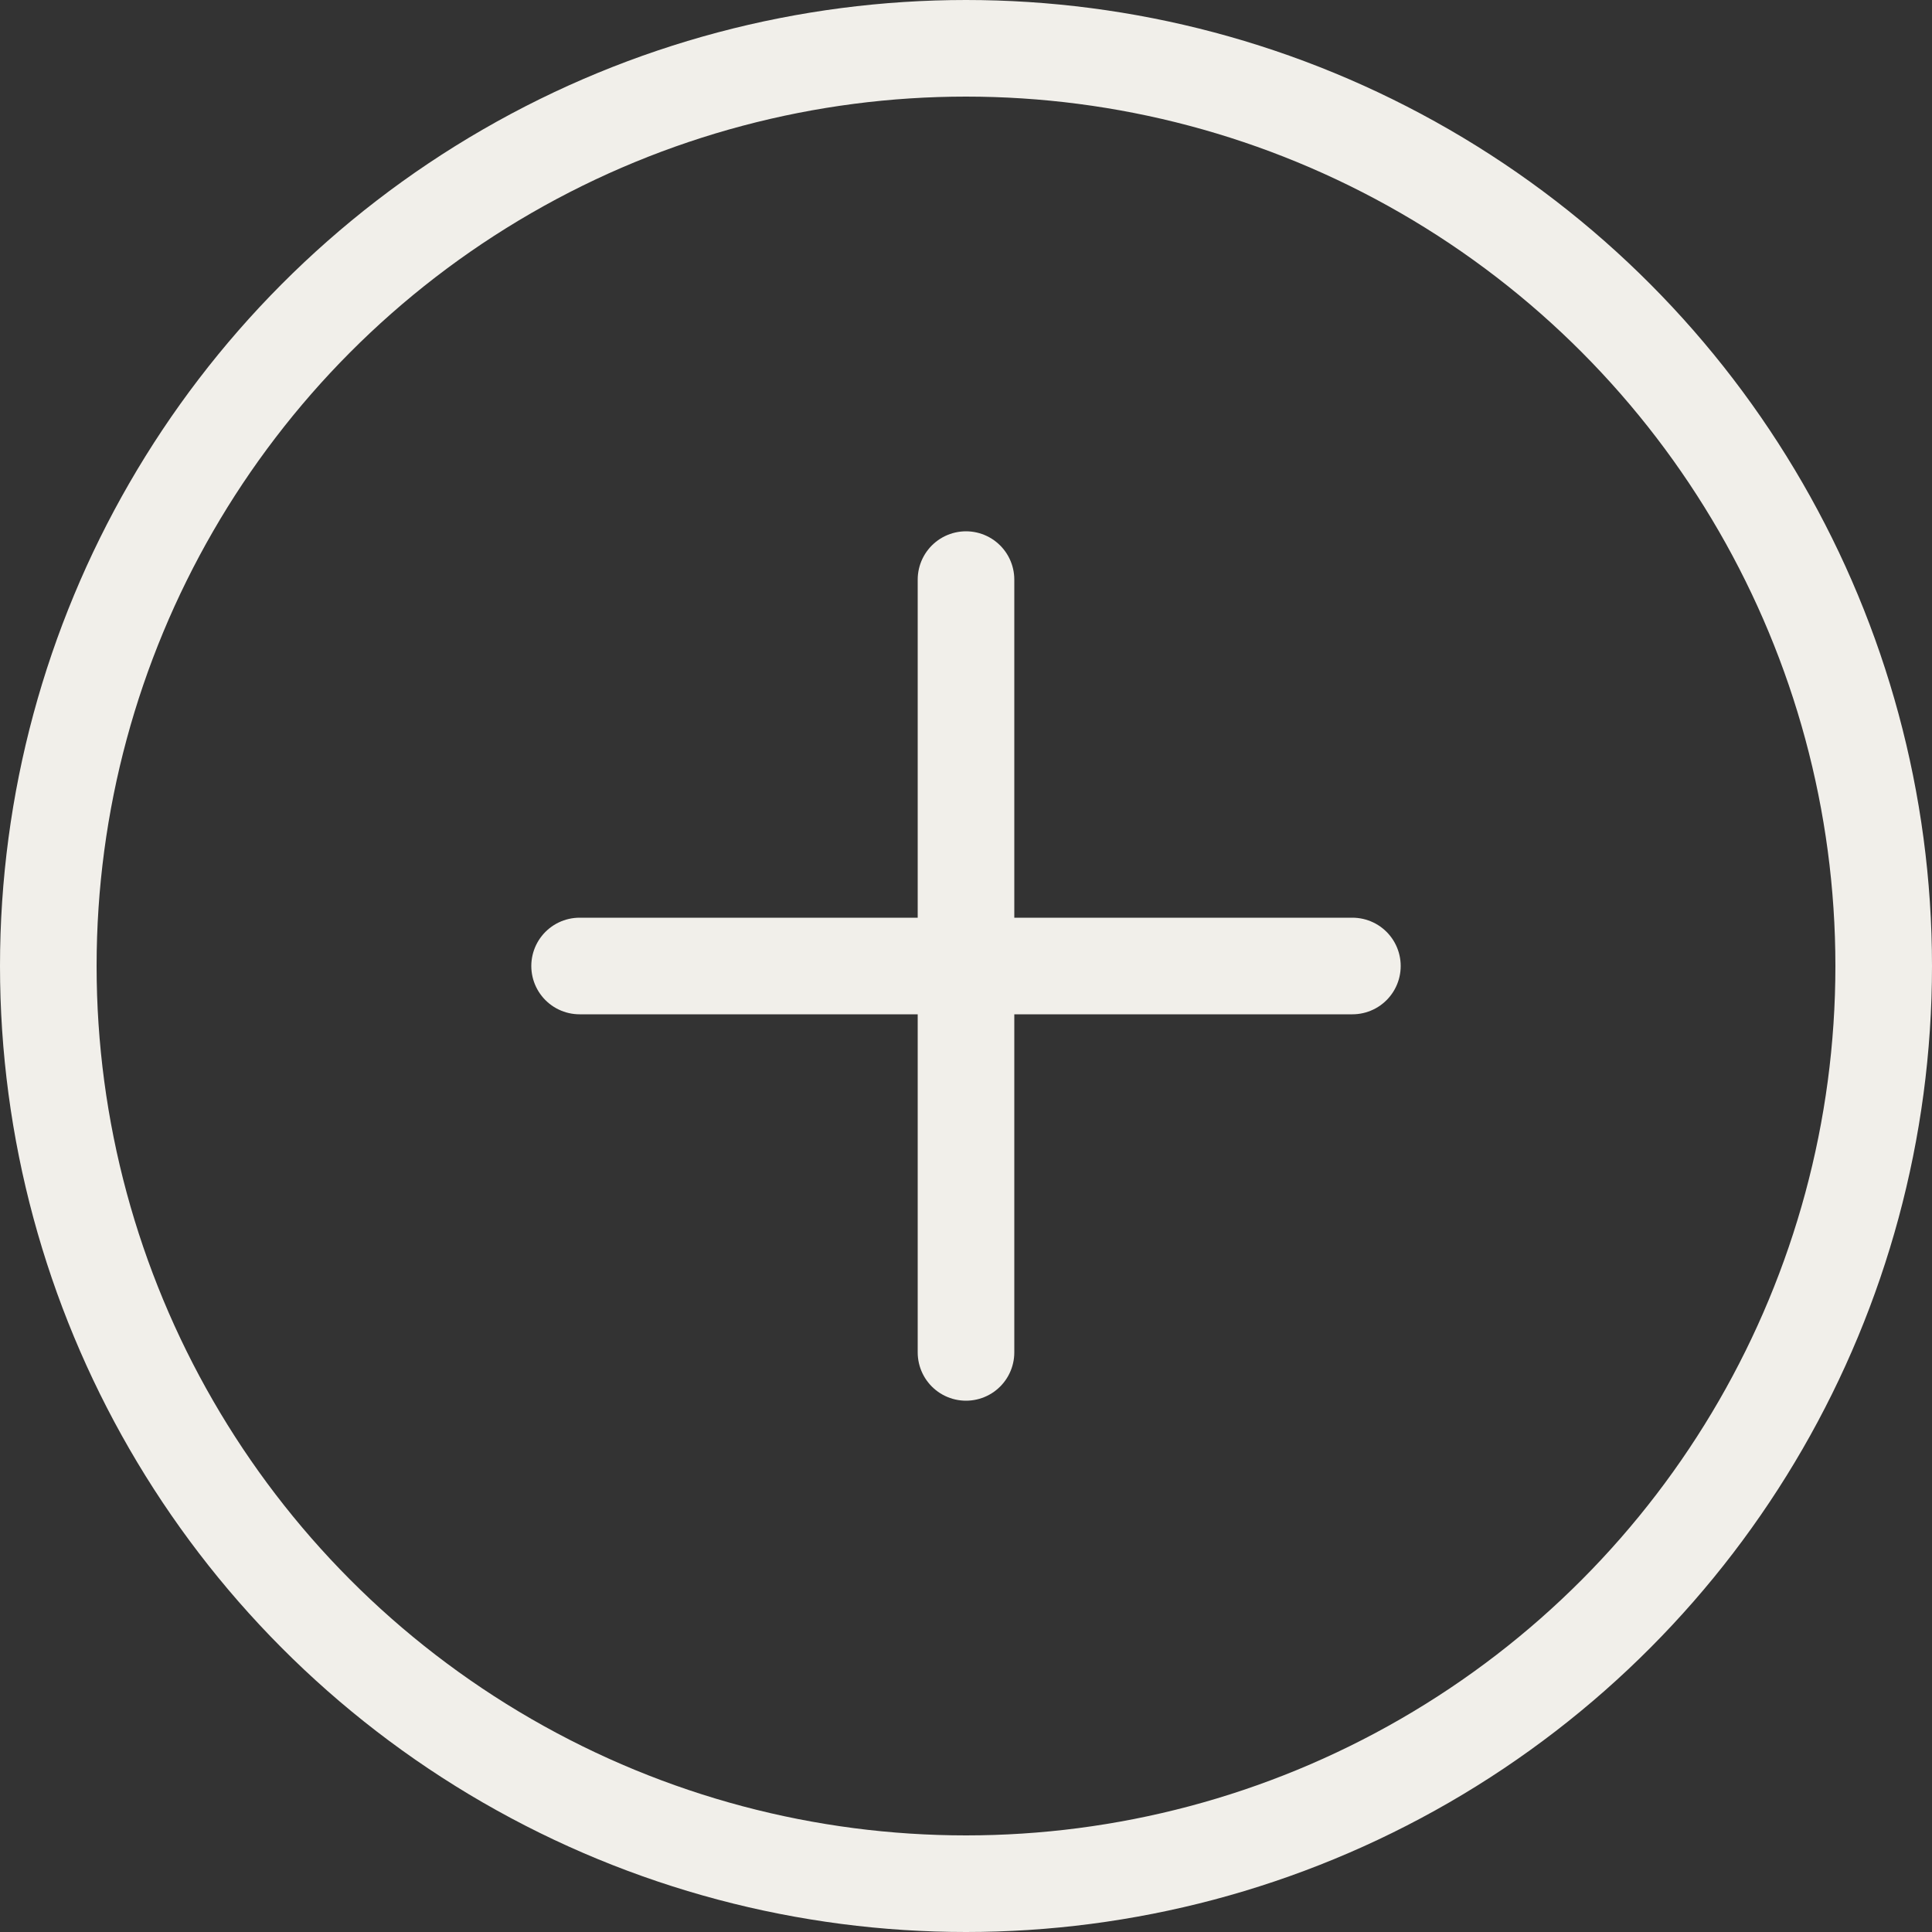 <?xml version="1.0" encoding="UTF-8"?> <svg xmlns="http://www.w3.org/2000/svg" width="40" height="40" viewBox="0 0 40 40" fill="none"><rect x="0" y="0" width="40" height="40" fill="#333333" stroke="none"/> <circle cx="20" cy="20" r="19" stroke="#F1EFEA" stroke-width="2"></circle> <line x1="20" y1="12" x2="20" y2="28" stroke="#F1EFEA" stroke-width="2" stroke-linecap="round"></line> <line x1="12" y1="20" x2="28" y2="20" stroke="#F1EFEA" stroke-width="2" stroke-linecap="round"></line> </svg> 